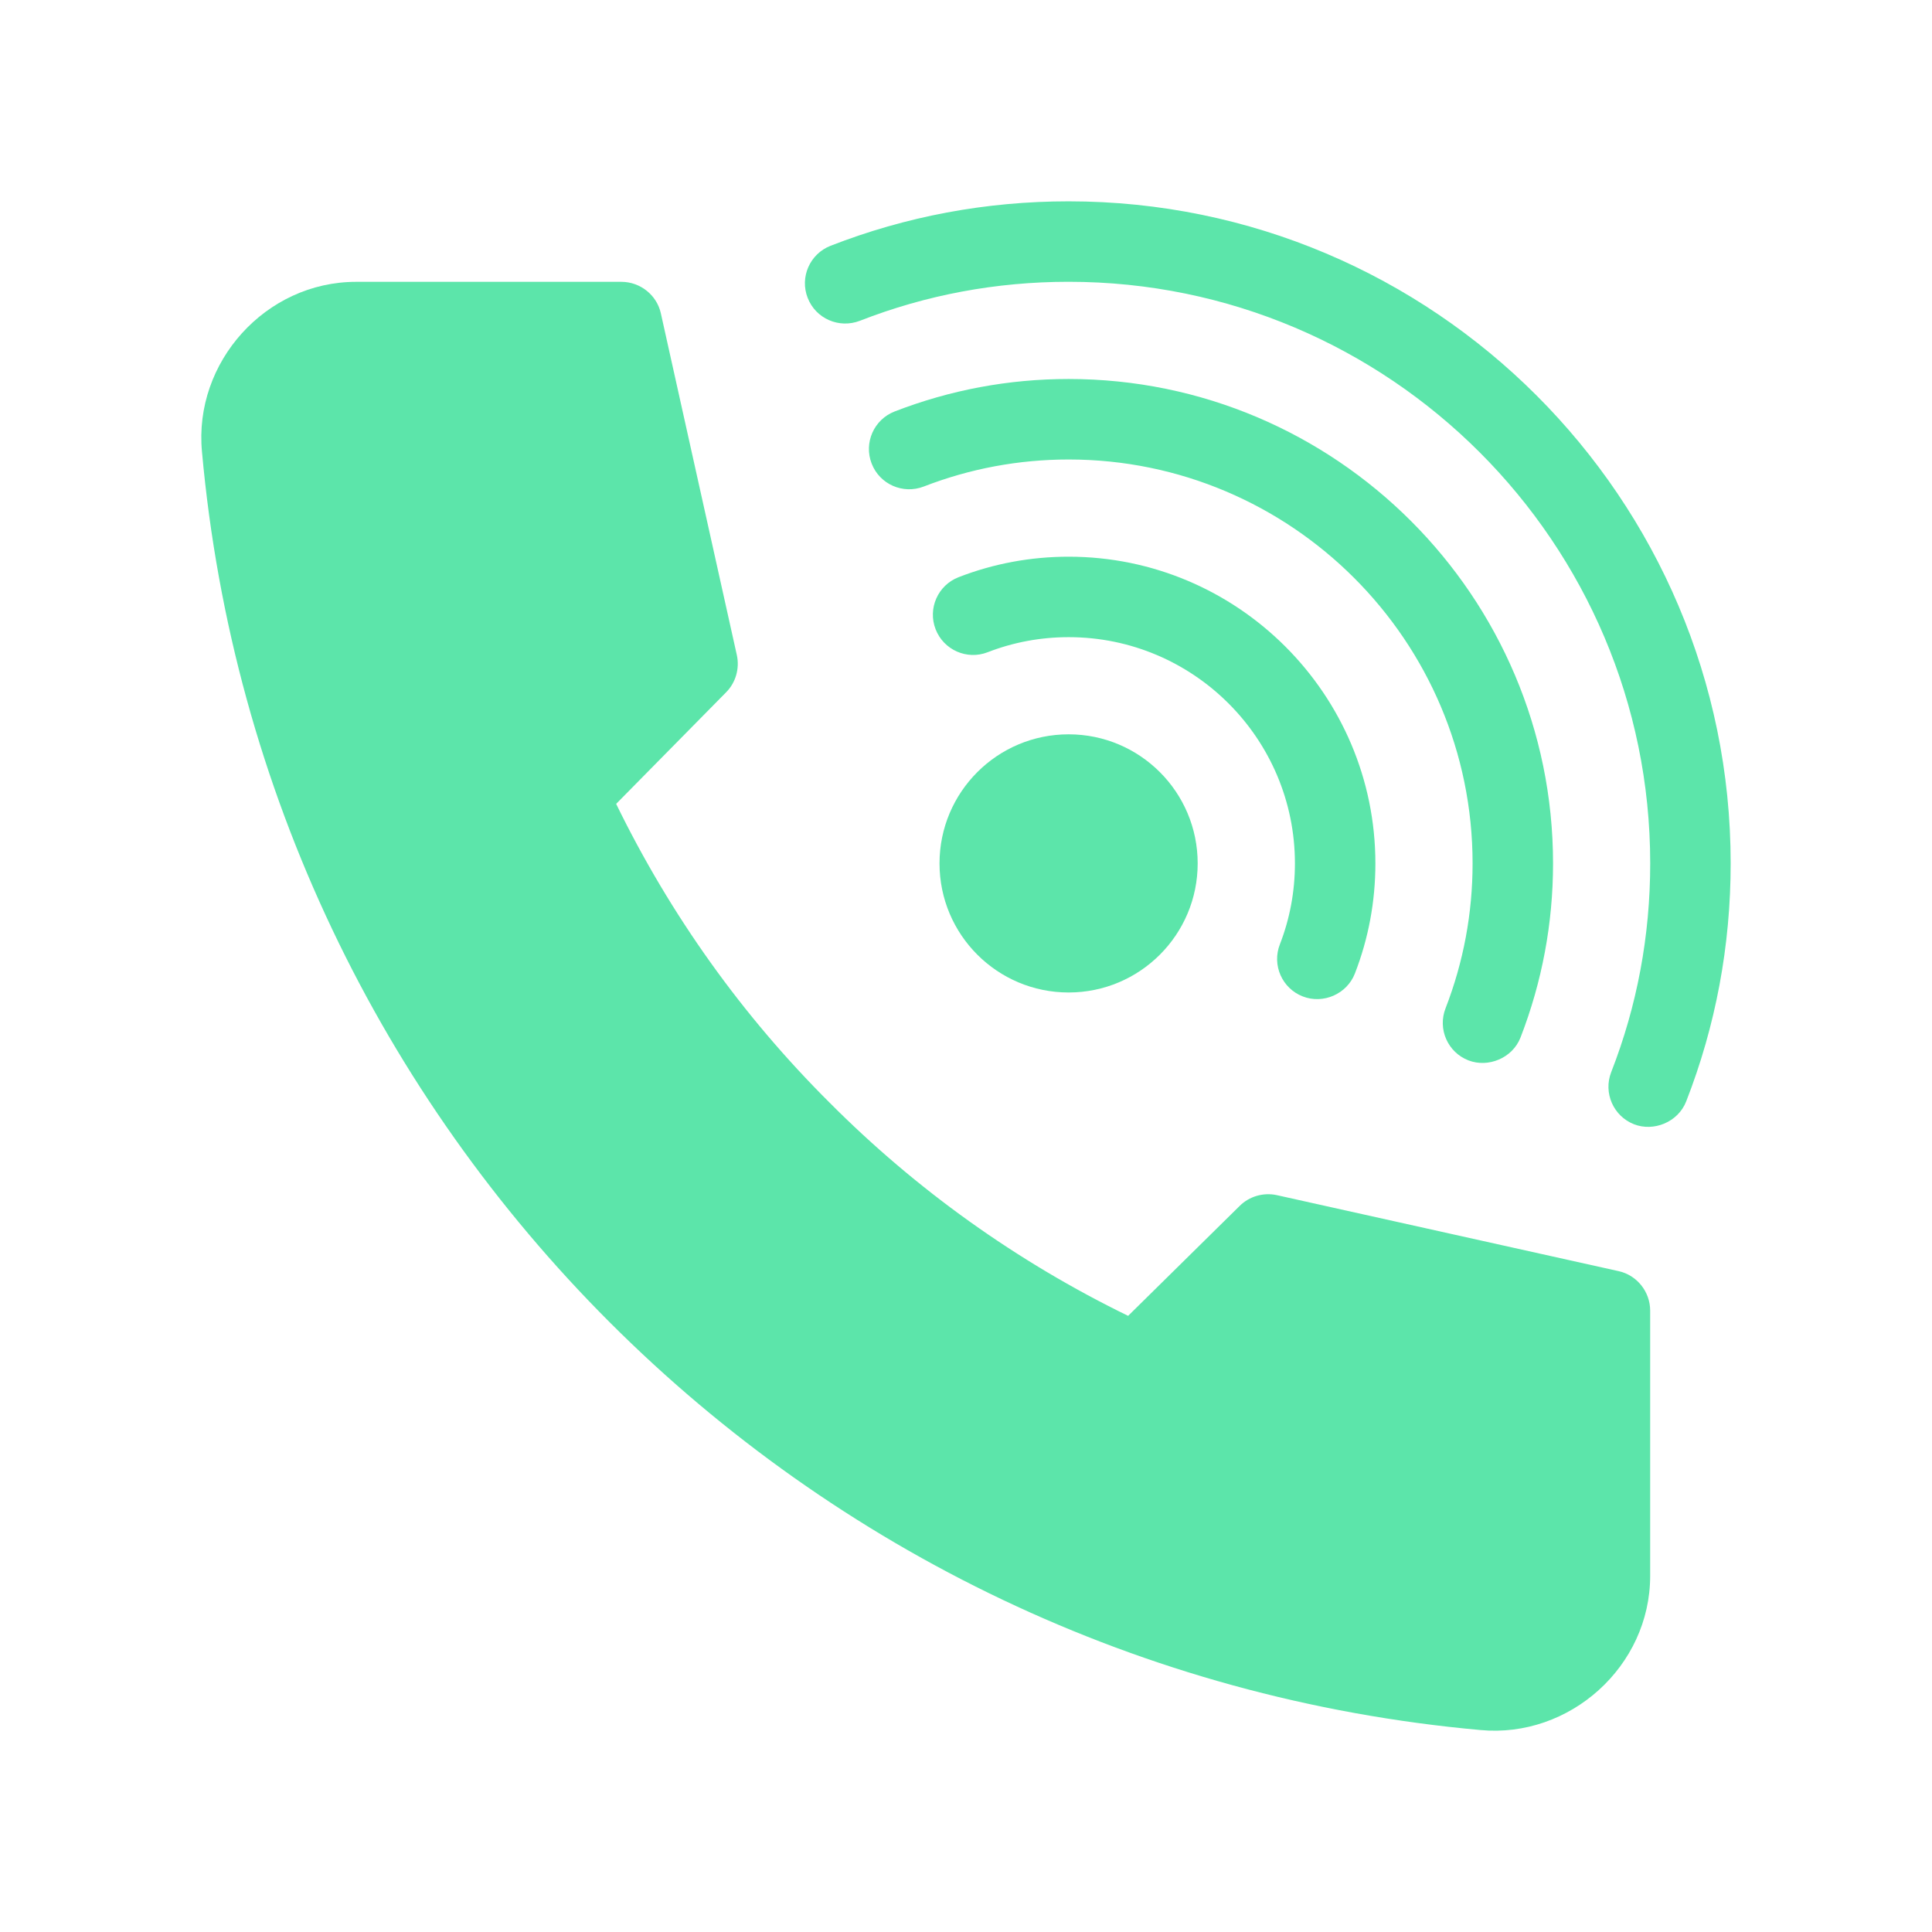 <?xml version="1.0" encoding="utf-8"?>
<!-- Generator: Adobe Illustrator 27.9.0, SVG Export Plug-In. SVG Version: 6.00 Build 0)  -->
<svg version="1.1" id="Glyph" xmlns="http://www.w3.org/2000/svg" xmlns:xlink="http://www.w3.org/1999/xlink" x="0px" y="0px"
	 viewBox="0 0 48 48" enable-background="new 0 0 48 48" xml:space="preserve">
<style type="text/css">
    path, circle { fill: #5ce5aa; }
</style>
<g>
	<circle cx="26.549" cy="21.451" r="3.207"/>
	<path d="M32.367,24.756c0.508,0.198,1.097-0.06,1.295-0.57c0.338-0.87,0.509-1.79,0.509-2.734
		c0-4.202-3.419-7.621-7.621-7.621c-0.943,0-1.863,0.171-2.734,0.509
		c-0.516,0.2-0.771,0.779-0.571,1.294c0.2,0.515,0.781,0.771,1.294,0.57
		c0.64-0.248,1.316-0.374,2.012-0.374c3.1,0,5.621,2.521,5.621,5.621
		c0,0.696-0.126,1.372-0.374,2.011C31.597,23.976,31.852,24.556,32.367,24.756z"/>
	<path d="M36.484,26.345c0.485,0.188,1.092-0.051,1.294-0.571c0.535-1.382,0.807-2.836,0.807-4.323
		c0-6.636-5.399-12.035-12.035-12.035c-1.486,0-2.94,0.271-4.323,0.807
		c-0.515,0.2-0.771,0.779-0.571,1.294c0.199,0.515,0.777,0.77,1.294,0.571
		c1.15-0.446,2.362-0.672,3.601-0.672c5.533,0,10.035,4.502,10.035,10.035
		c0,1.239-0.226,2.45-0.672,3.601C35.713,25.567,35.969,26.146,36.484,26.345z"/>
	<path d="M26.549,5.002c-2.048,0-4.037,0.372-5.915,1.105c-0.514,0.201-0.769,0.781-0.567,1.295
		c0.201,0.515,0.779,0.767,1.296,0.568c1.645-0.643,3.39-0.969,5.187-0.969
		c7.968,0,14.449,6.482,14.449,14.449c0,1.797-0.326,3.542-0.969,5.187
		c-0.201,0.514,0.054,1.094,0.567,1.295c0.485,0.19,1.093-0.049,1.296-0.568
		c0.733-1.877,1.105-3.867,1.105-5.915C42.998,12.38,35.619,5.002,26.549,5.002z"/>
	<path d="M40.218,31.582l-8.5-1.89c-0.33-0.07-0.68,0.03-0.92,0.27l-2.77,2.73
		c-2.77-1.35-5.27-3.14-7.42-5.3c-2.16-2.15-3.95-4.65-5.3-7.42l2.73-2.77
		c0.24-0.24,0.34-0.59,0.27-0.92l-1.89-8.5c-0.1-0.45-0.51-0.78-0.98-0.78H8.848
		c-2.25,0-4.04,2-3.83,4.22c0.76,8.44,4.49,15.99,10.13,21.63s13.19,9.37,21.63,10.13
		c2.22,0.21,4.22-1.58,4.22-3.83v-6.59C40.998,32.092,40.668,31.682,40.218,31.582z"/>
</g>
</svg>
